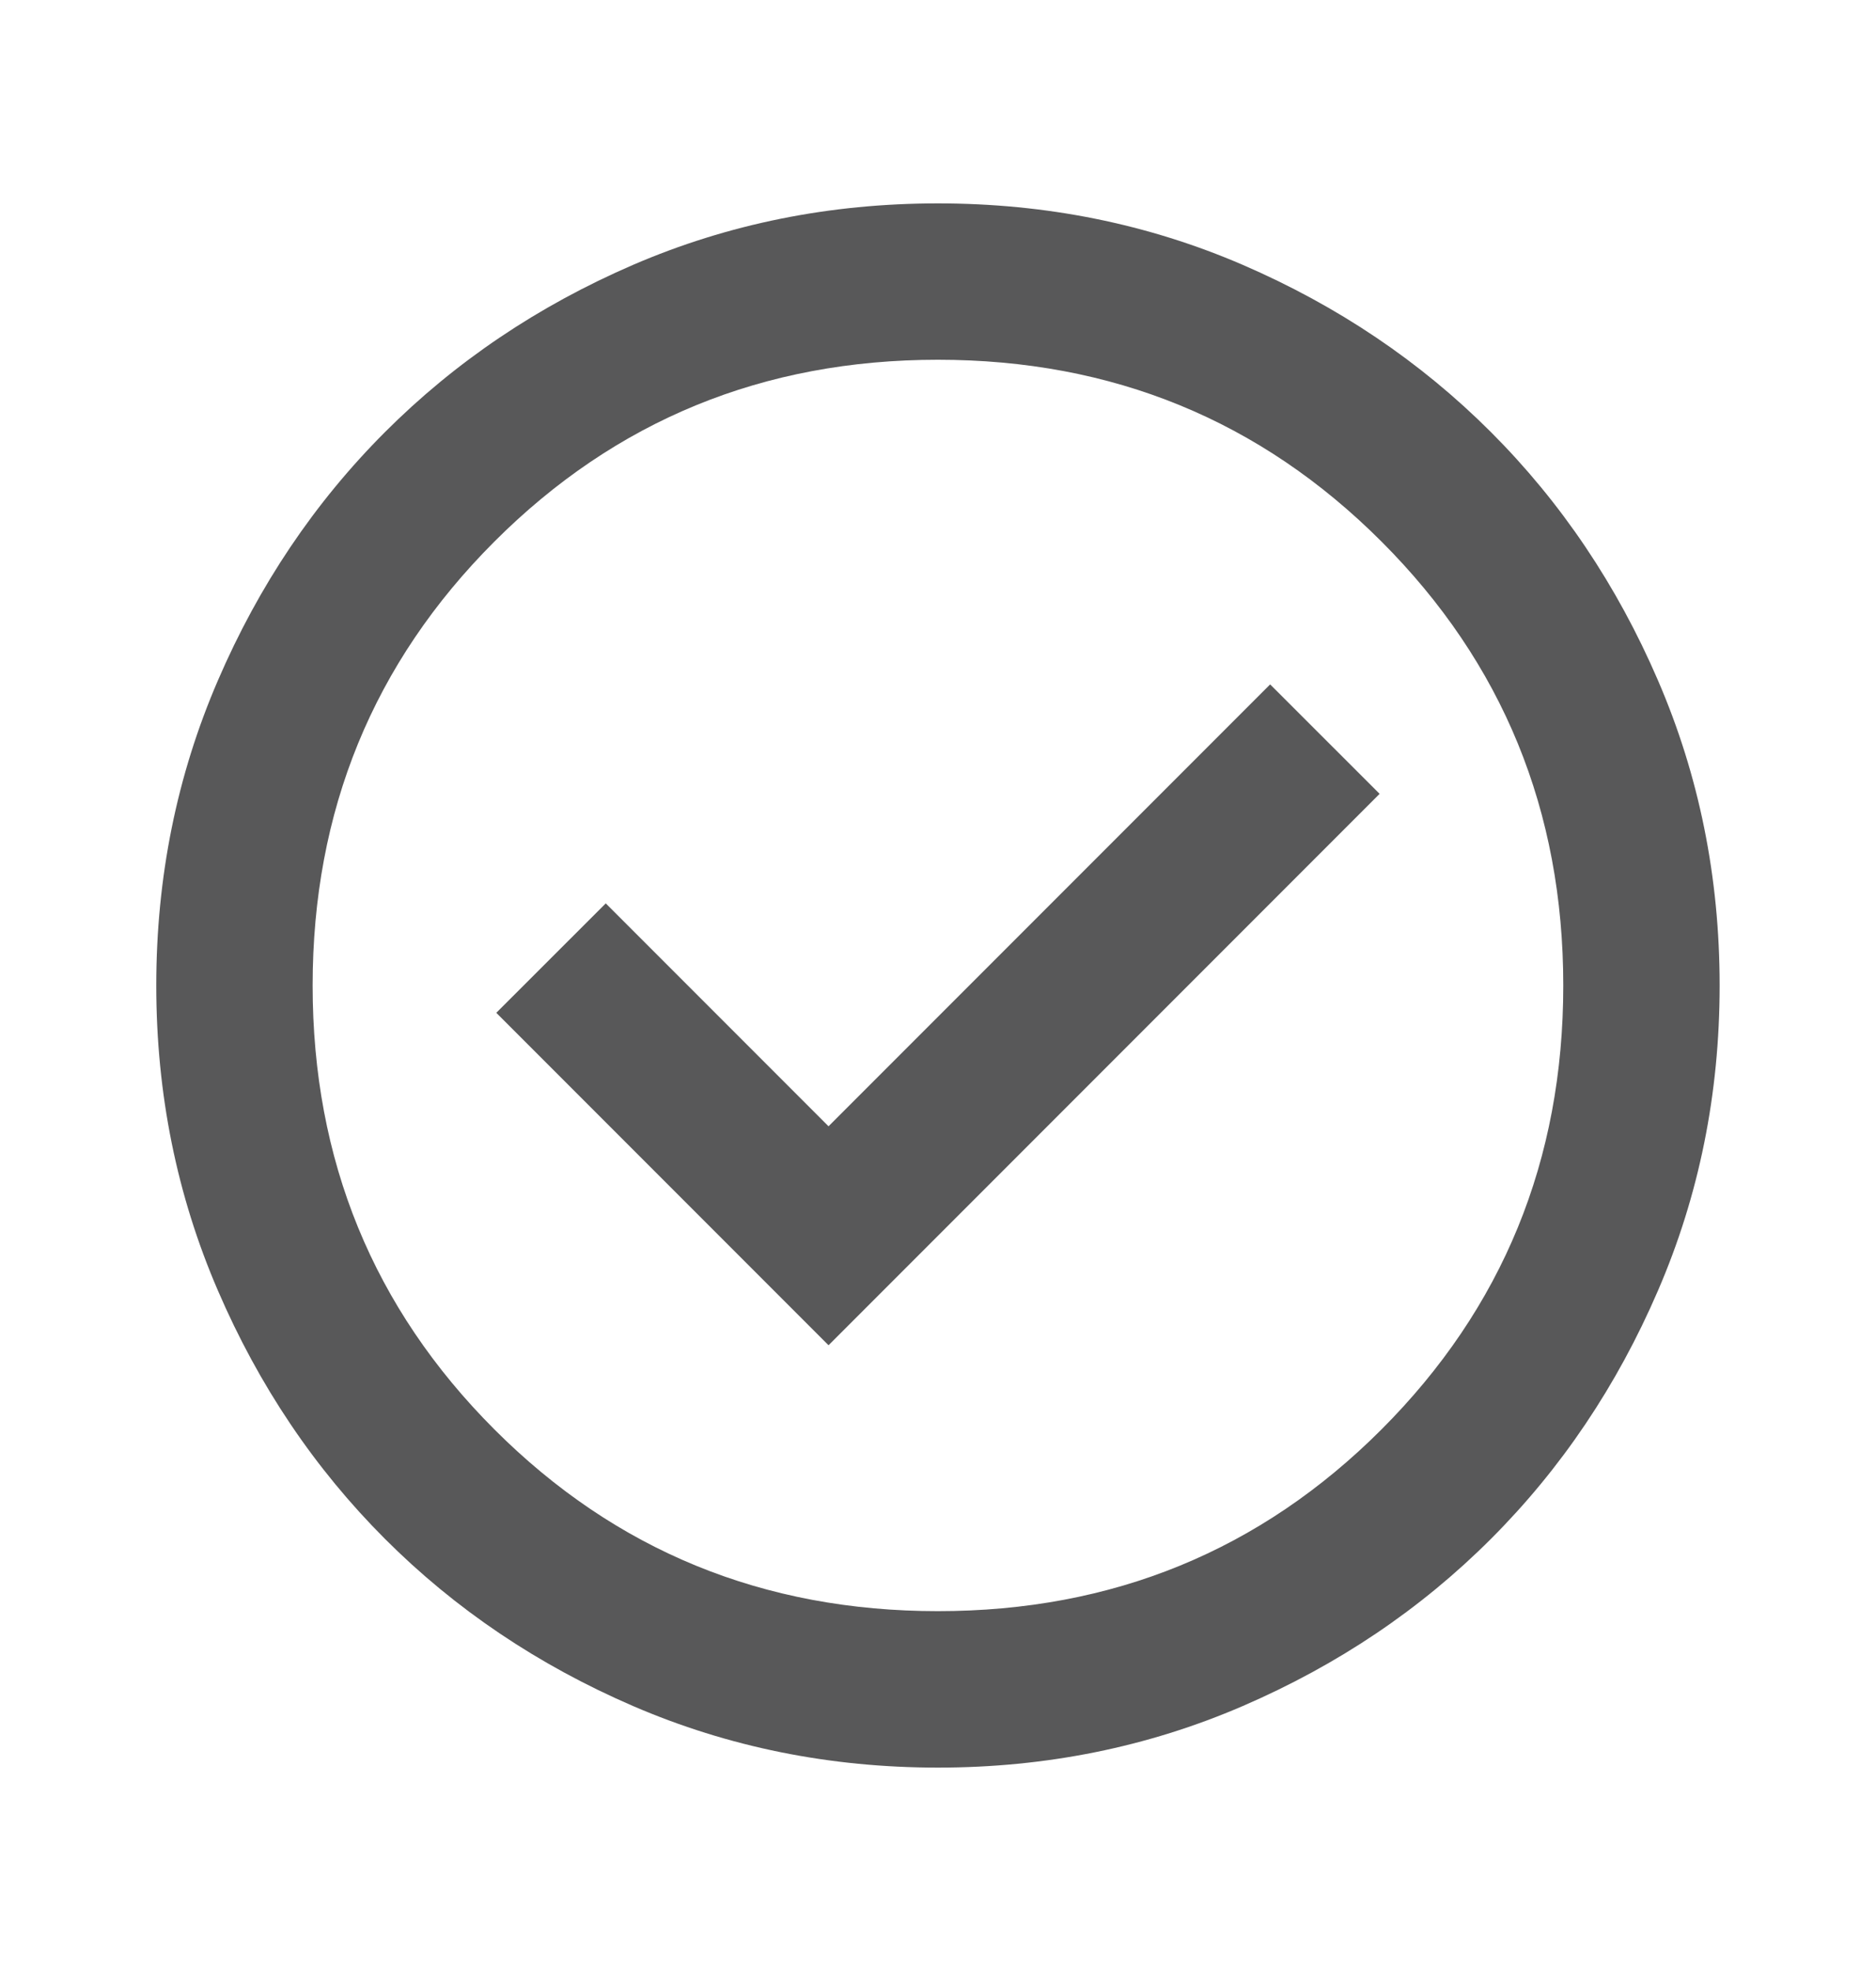 <svg width="20" height="21" viewBox="0 0 20 21" fill="none" xmlns="http://www.w3.org/2000/svg">
<path d="M8.833 14.333L14.708 8.458L13.541 7.292L8.833 12L6.458 9.625L5.291 10.791L8.833 14.333ZM9.999 18.833C8.847 18.833 7.763 18.614 6.749 18.177C5.735 17.739 4.854 17.146 4.104 16.396C3.354 15.646 2.76 14.764 2.323 13.75C1.885 12.736 1.666 11.653 1.666 10.5C1.666 9.347 1.885 8.264 2.323 7.25C2.76 6.236 3.354 5.354 4.104 4.604C4.854 3.854 5.735 3.26 6.749 2.822C7.763 2.385 8.847 2.167 9.999 2.167C11.152 2.167 12.236 2.385 13.249 2.822C14.263 3.26 15.145 3.854 15.895 4.604C16.645 5.354 17.239 6.236 17.676 7.25C18.114 8.264 18.333 9.347 18.333 10.5C18.333 11.653 18.114 12.736 17.676 13.75C17.239 14.764 16.645 15.646 15.895 16.396C15.145 17.146 14.263 17.739 13.249 18.177C12.236 18.614 11.152 18.833 9.999 18.833ZM9.999 17.166C11.861 17.166 13.437 16.521 14.729 15.229C16.02 13.937 16.666 12.361 16.666 10.5C16.666 8.639 16.02 7.062 14.729 5.771C13.437 4.479 11.861 3.833 9.999 3.833C8.138 3.833 6.562 4.479 5.27 5.771C3.979 7.062 3.333 8.639 3.333 10.5C3.333 12.361 3.979 13.937 5.27 15.229C6.562 16.521 8.138 17.166 9.999 17.166Z" fill="#585859"/>
</svg>
